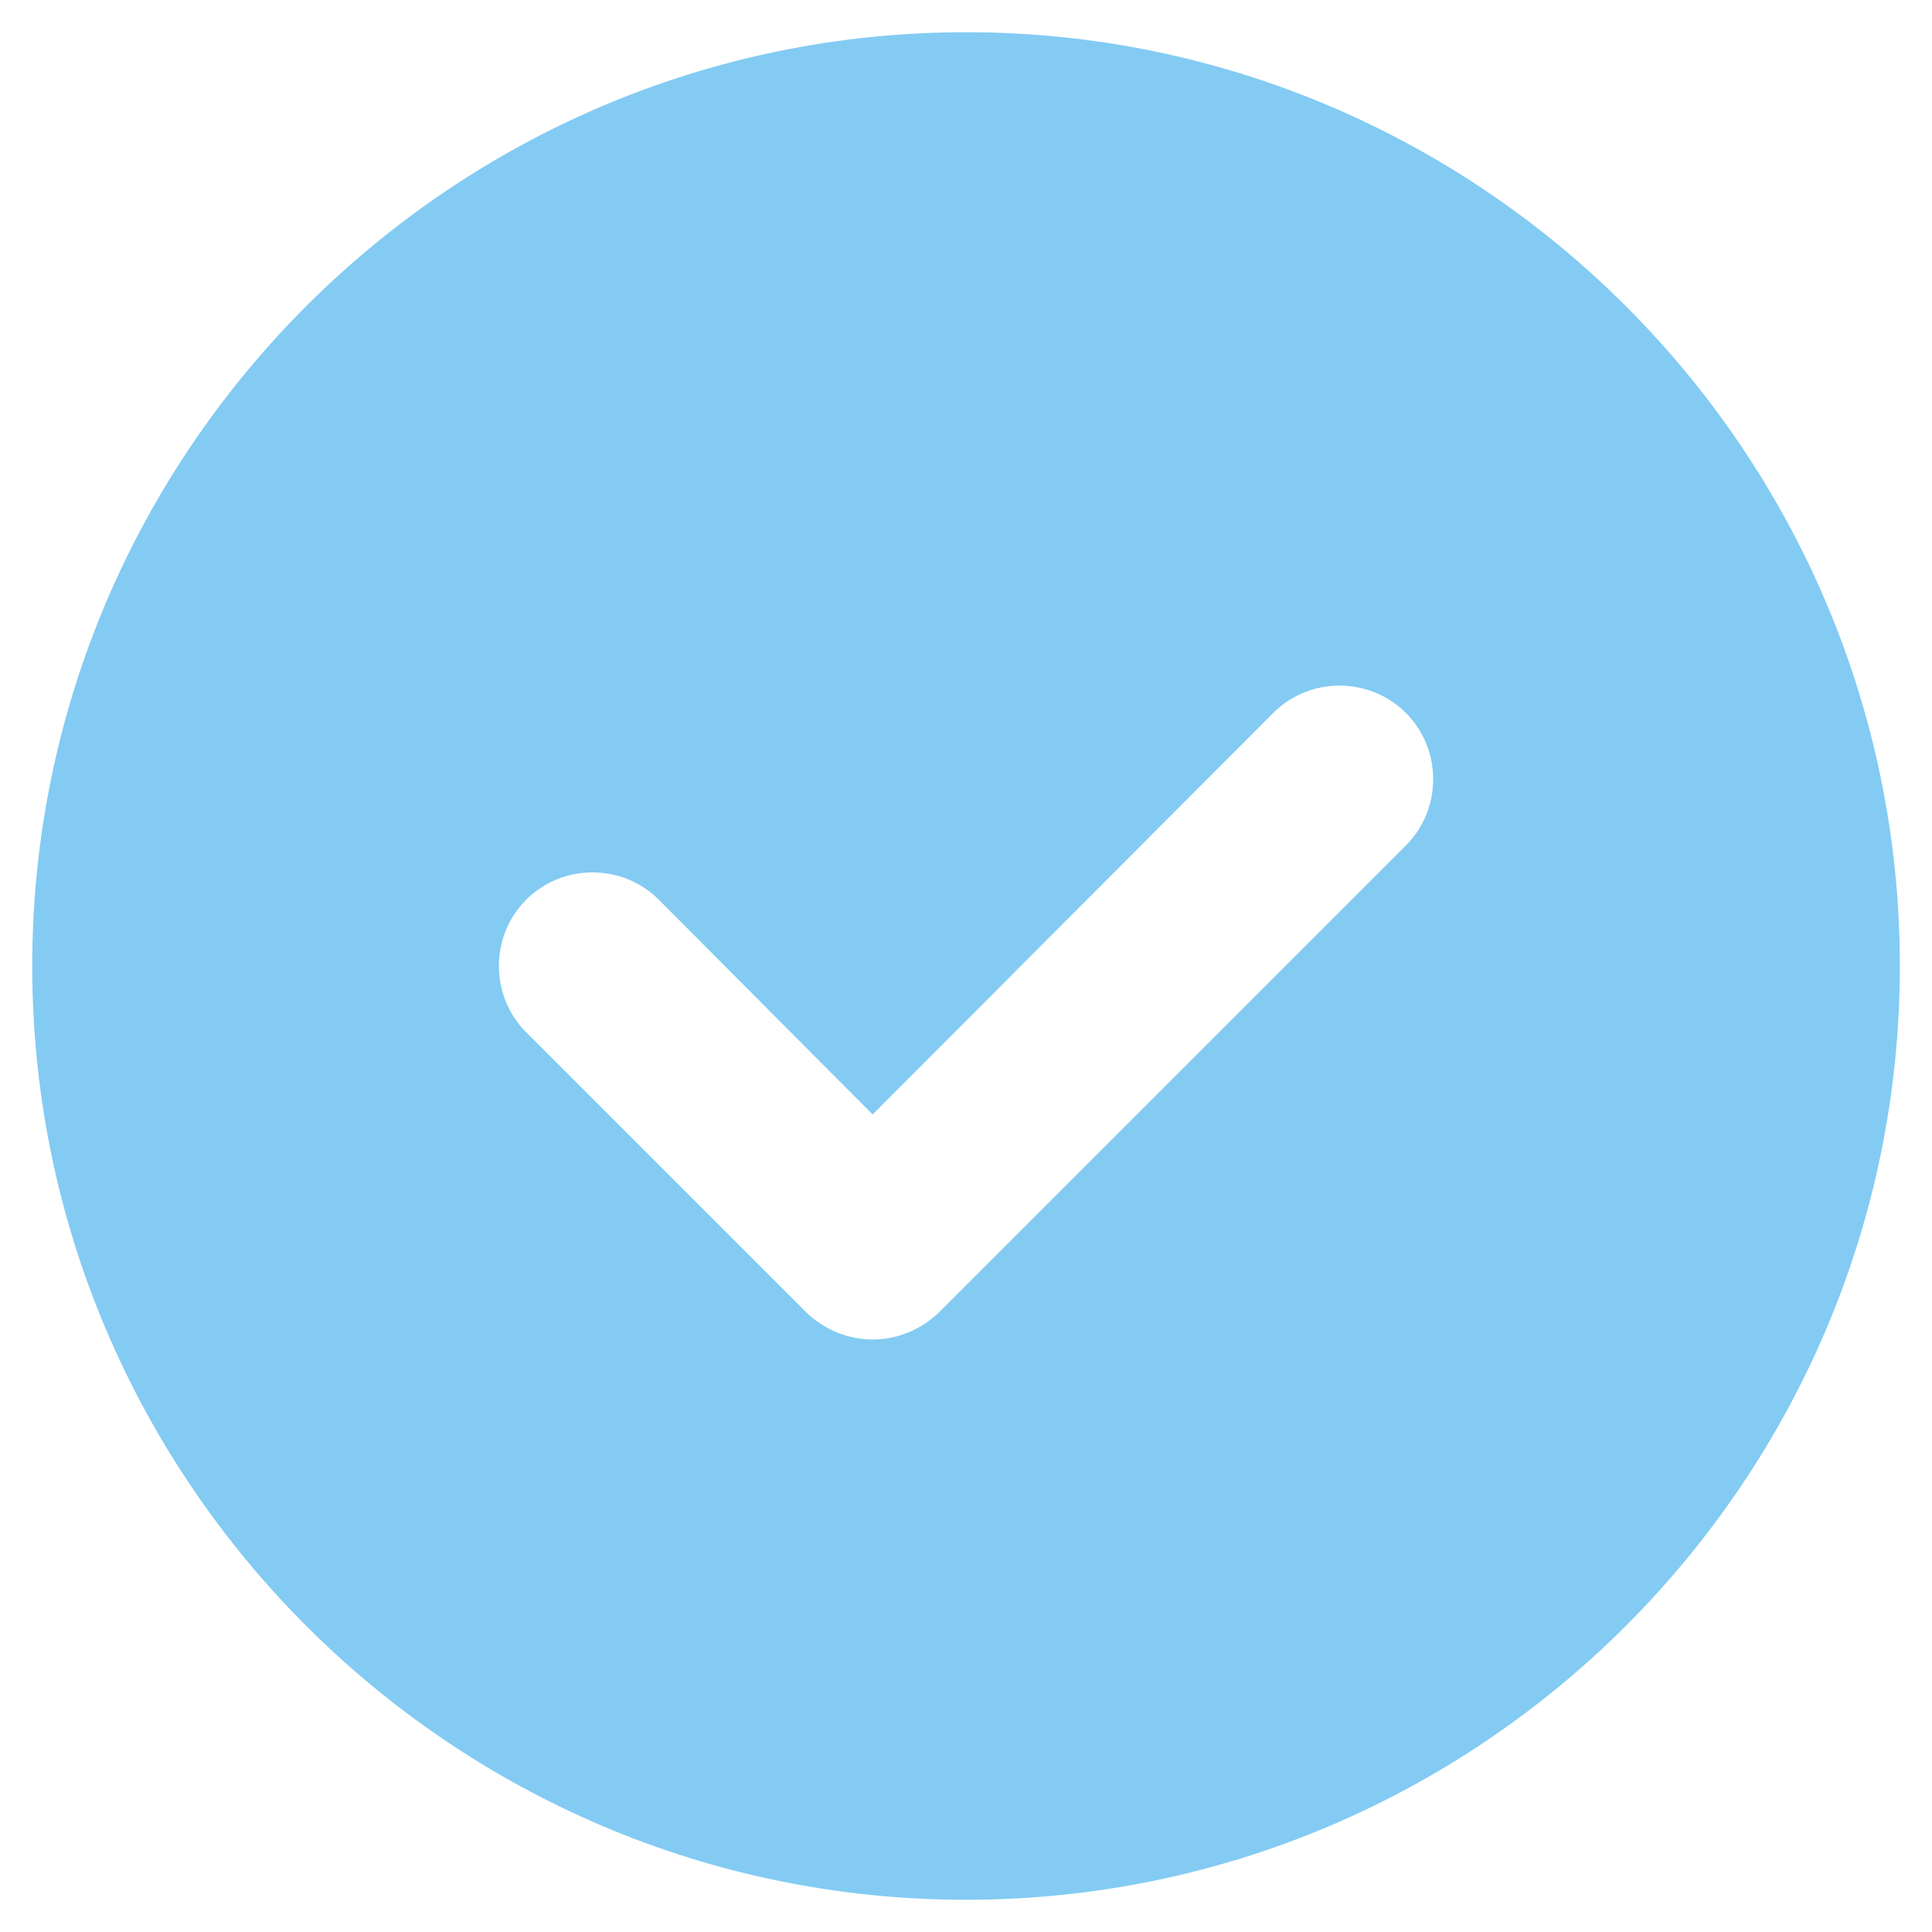 <svg viewBox="0 0 25 25" fill="none" xmlns="http://www.w3.org/2000/svg">
<path d="M12.5 0.417C5.842 0.417 0.417 5.842 0.417 12.5C0.417 19.158 5.842 24.583 12.5 24.583C19.158 24.583 24.584 19.158 24.584 12.5C24.584 5.842 19.158 0.417 12.5 0.417ZM18.192 10.941L12.15 16.983C11.908 17.212 11.606 17.333 11.292 17.333C10.978 17.333 10.676 17.212 10.434 16.983L6.809 13.358C6.338 12.887 6.338 12.113 6.809 11.642C7.28 11.171 8.054 11.171 8.525 11.642L11.292 14.421L16.476 9.225C16.947 8.754 17.72 8.754 18.192 9.225C18.663 9.697 18.663 10.47 18.192 10.941Z" fill="#83CBF3"/>
</svg>
